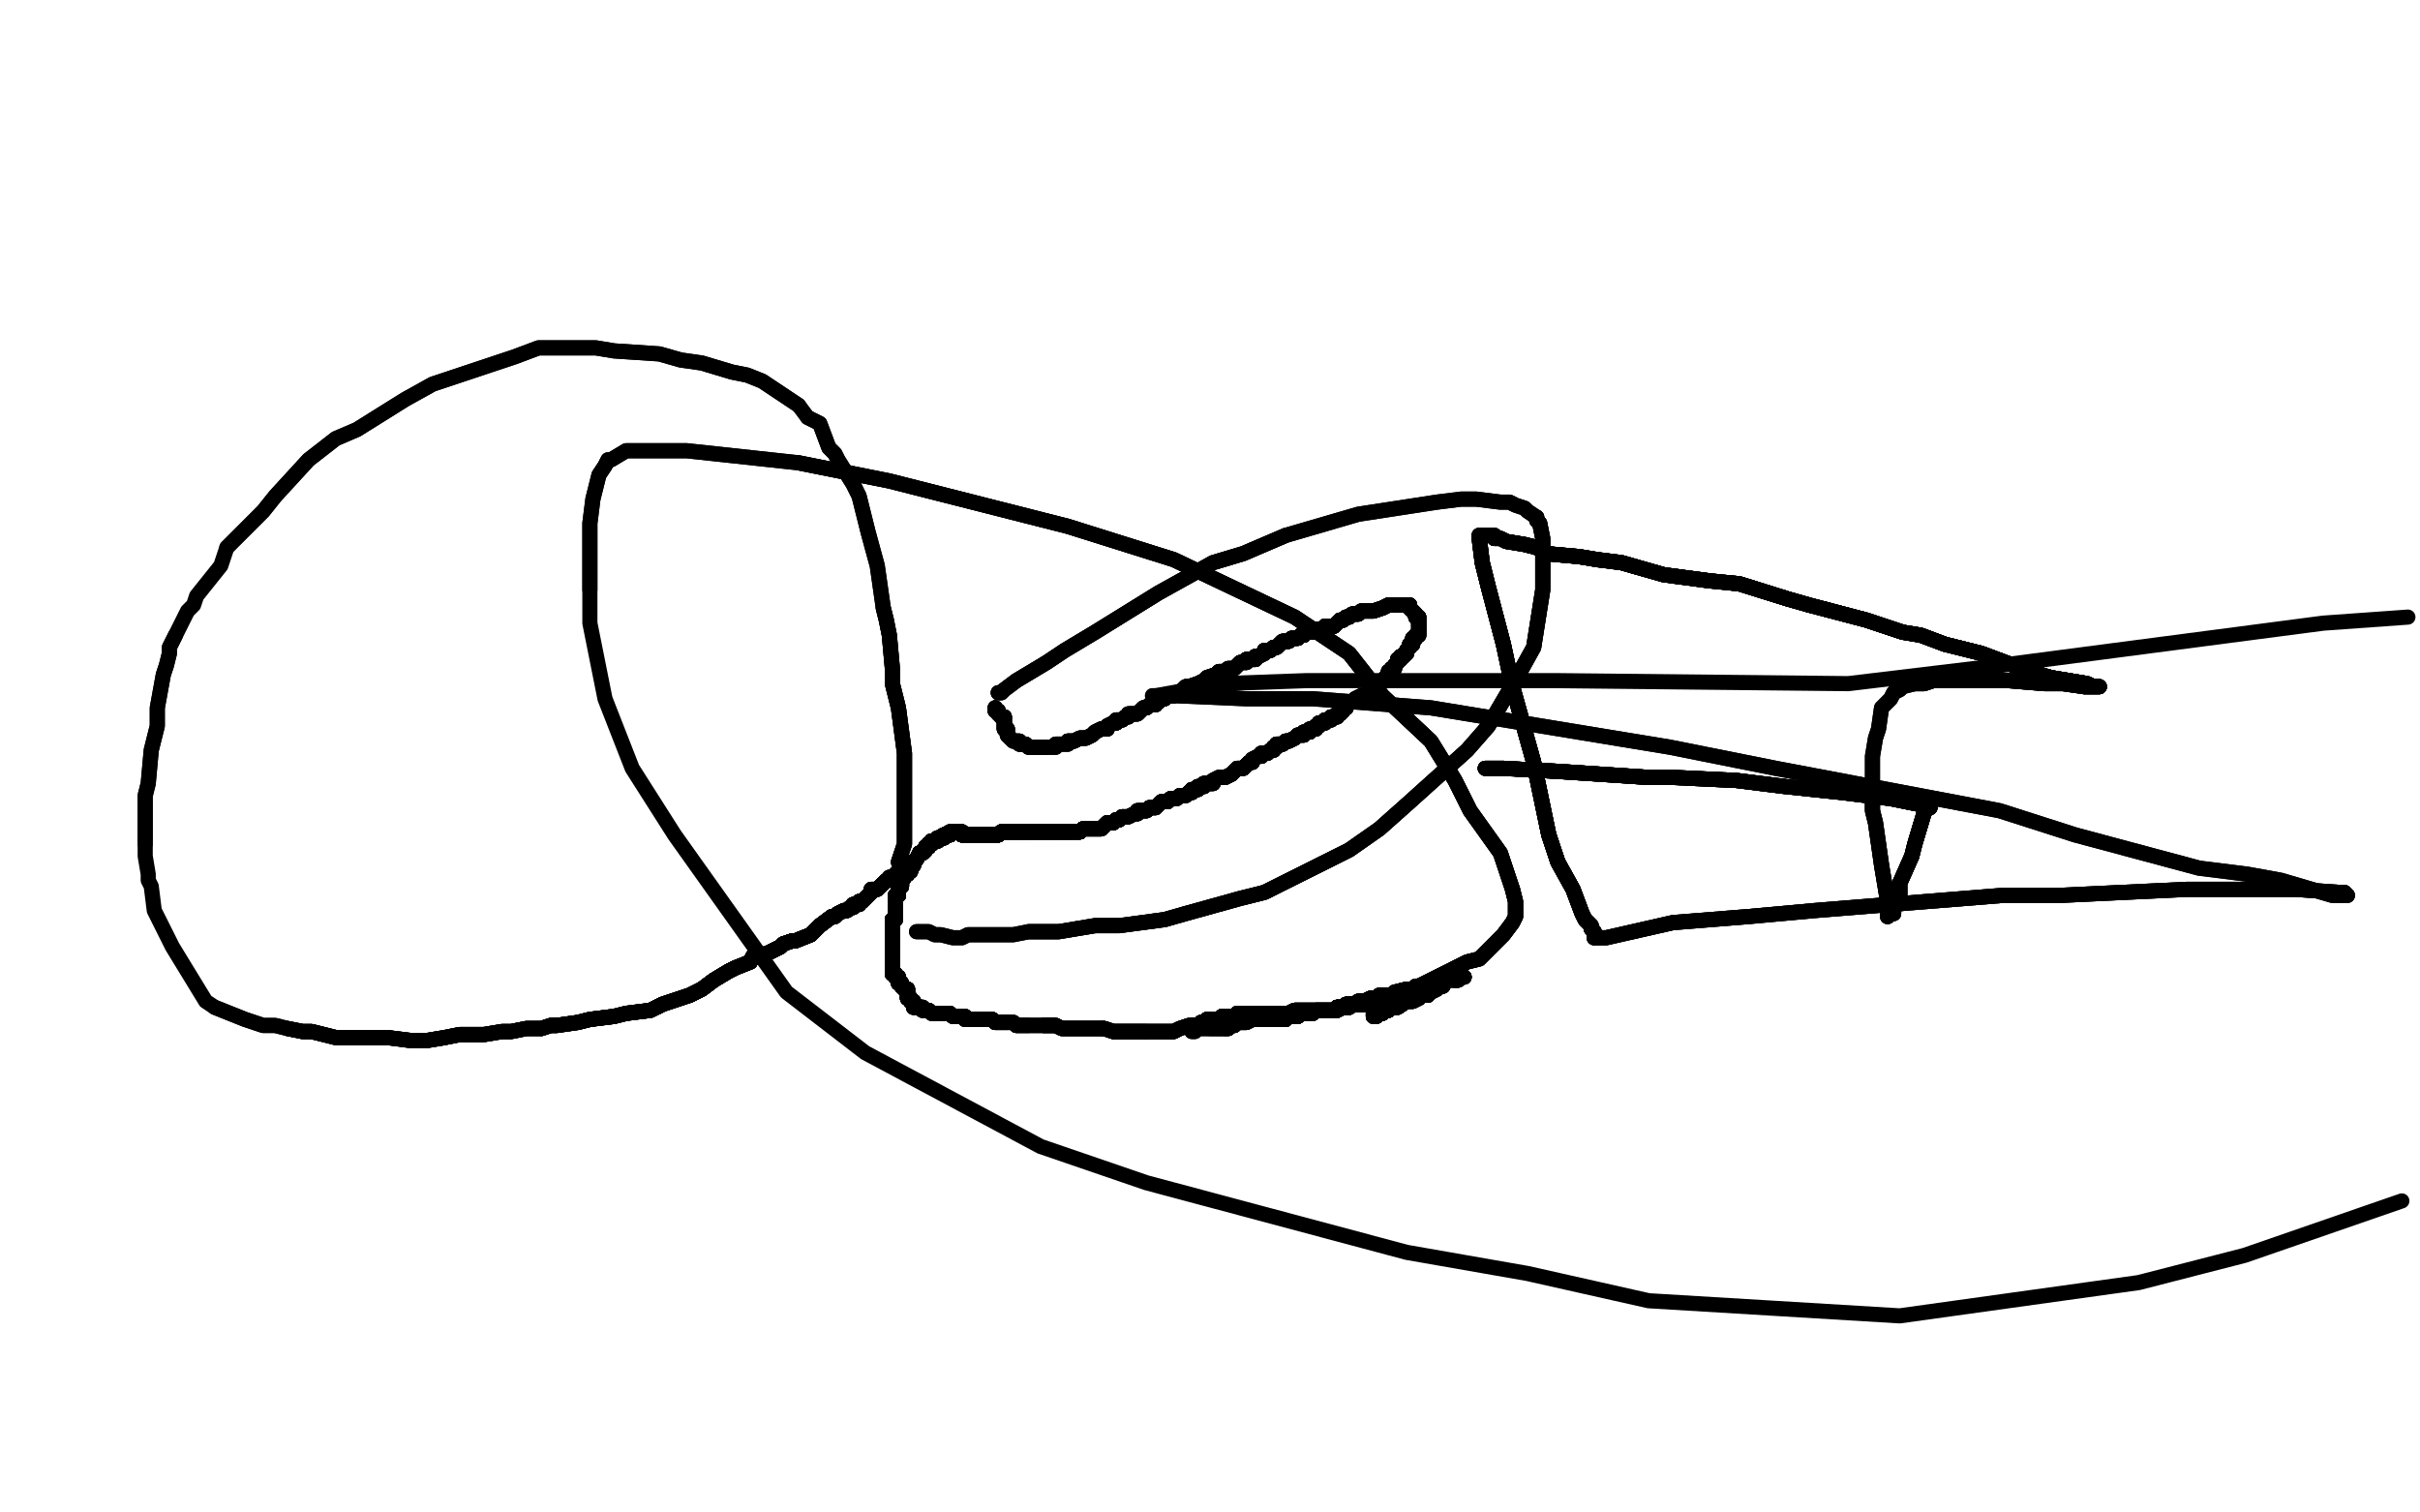 <?xml version="1.0" standalone="no"?>
<!DOCTYPE svg PUBLIC "-//W3C//DTD SVG 1.1//EN"
"http://www.w3.org/Graphics/SVG/1.1/DTD/svg11.dtd">

<svg width="800" height="500" version="1.1" xmlns="http://www.w3.org/2000/svg" xmlns:xlink="http://www.w3.org/1999/xlink" style="stroke-antialiasing: false"><desc>This SVG has been created on https://colorillo.com/</desc><rect x='0' y='0' width='800' height='500' style='fill: rgb(255,255,255); stroke-width:0' /><polyline points="468,326 469,326 471,325 473,324 481,320 485,318 489,317 492,314 497,309 500,305 501,303 501,300 501,299 501,298 500,294" style="fill: none; stroke: #000000; stroke-width: 5; stroke-linejoin: round; stroke-linecap: round; stroke-antialiasing: false; stroke-antialias: 0; opacity: 1.0"/>
<polyline points="468,326 469,326 471,325 473,324 481,320 485,318 489,317 492,314 497,309 500,305 501,303 501,300 501,299 501,298 500,294 496,282 486,268 481,258 473,245 457,230 446,216 428,204 388,185 353,174 294,159 264,153 227,149 213,149 207,149 202,152 201,152 200,154 198,157 196,165 195,173 195,184 195,195" style="fill: none; stroke: #000000; stroke-width: 5; stroke-linejoin: round; stroke-linecap: round; stroke-antialiasing: false; stroke-antialias: 0; opacity: 1.0"/>
<polyline points="468,326 469,326 471,325 473,324 481,320 485,318 489,317 492,314 497,309 500,305 501,303 501,300 501,299 501,298 500,294 496,282 486,268 481,258 473,245 457,230 446,216 428,204 388,185 353,174 294,159 264,153" style="fill: none; stroke: #000000; stroke-width: 5; stroke-linejoin: round; stroke-linecap: round; stroke-antialiasing: false; stroke-antialias: 0; opacity: 1.0"/>
<polyline points="481,320 485,318 489,317 492,314 497,309 500,305 501,303 501,300 501,299 501,298 500,294 496,282 486,268 481,258 473,245 457,230 446,216 428,204 388,185 353,174 294,159 264,153 227,149 213,149 207,149 202,152 201,152 200,154 198,157 196,165 195,173 195,184 195,195 195,206 200,231 209,254 223,276 260,328 286,348 344,379 379,391 465,414 505,421 545,430 628,435 707,424 742,415 794,397" style="fill: none; stroke: #000000; stroke-width: 5; stroke-linejoin: round; stroke-linecap: round; stroke-antialiasing: false; stroke-antialias: 0; opacity: 1.0"/>
<polyline points="330,229 331,229 332,228 336,225 346,219 352,215 362,209 383,196 401,186 411,183 425,177" style="fill: none; stroke: #000000; stroke-width: 5; stroke-linejoin: round; stroke-linecap: round; stroke-antialiasing: false; stroke-antialias: 0; opacity: 1.0"/>
<polyline points="330,229 331,229 332,228 336,225 346,219 352,215 362,209 383,196 401,186 411,183 425,177 449,170 475,166 483,165 488,165 496,166 499,166 501,167 504,168 505,169 508,171 508,172" style="fill: none; stroke: #000000; stroke-width: 5; stroke-linejoin: round; stroke-linecap: round; stroke-antialiasing: false; stroke-antialias: 0; opacity: 1.0"/>
<polyline points="330,229 331,229 332,228 336,225 346,219 352,215 362,209 383,196 401,186 411,183 425,177 449,170 475,166 483,165 488,165 496,166 499,166 501,167 504,168 505,169 508,171 508,172 509,173 510,178 510,183 510,188 510,195 507,214 502,223 492,240 485,248 465,266 456,274 446,281 426,291 418,295 410,297 392,302 385,304 370,306 362,306 350,308 345,308 340,308" style="fill: none; stroke: #000000; stroke-width: 5; stroke-linejoin: round; stroke-linecap: round; stroke-antialiasing: false; stroke-antialias: 0; opacity: 1.0"/>
<polyline points="508,171 508,172 509,173 510,178 510,183 510,188 510,195 507,214 502,223 492,240 485,248 465,266 456,274 446,281 426,291 418,295 410,297 392,302 385,304 370,306 362,306 350,308 345,308 340,308 335,309 332,309 329,309 327,309 325,309 324,309 323,309 320,309 318,310 315,310 311,309 309,309 307,308 306,308 304,308 303,308" style="fill: none; stroke: #000000; stroke-width: 5; stroke-linejoin: round; stroke-linecap: round; stroke-antialiasing: false; stroke-antialias: 0; opacity: 1.0"/>
<polyline points="508,171 508,172 509,173 510,178 510,183 510,188 510,195 507,214 502,223 492,240 485,248 465,266 456,274 446,281 426,291 418,295 410,297 392,302 385,304 370,306 362,306 350,308 345,308 340,308 335,309 332,309 329,309 327,309 325,309 324,309 323,309 320,309 318,310 315,310 311,309 309,309 307,308 306,308 304,308 303,308" style="fill: none; stroke: #000000; stroke-width: 5; stroke-linejoin: round; stroke-linecap: round; stroke-antialiasing: false; stroke-antialias: 0; opacity: 1.0"/>
<polyline points="297,285 298,282 299,279 299,275 299,268 299,263 299,249 297,234 295,226 295,221 294,210 293,205 292,201" style="fill: none; stroke: #000000; stroke-width: 5; stroke-linejoin: round; stroke-linecap: round; stroke-antialiasing: false; stroke-antialias: 0; opacity: 1.0"/>
<polyline points="297,285 298,282 299,279 299,275 299,268 299,263 299,249 297,234 295,226 295,221 294,210 293,205 292,201 290,187 287,176 284,164 282,160 277,152 276,150 274,148 271,140 267,138" style="fill: none; stroke: #000000; stroke-width: 5; stroke-linejoin: round; stroke-linecap: round; stroke-antialiasing: false; stroke-antialias: 0; opacity: 1.0"/>
<polyline points="297,285 298,282 299,279 299,275 299,268 299,263 299,249 297,234 295,226 295,221 294,210 293,205 292,201 290,187 287,176 284,164 282,160 277,152 276,150 274,148 271,140 267,138 264,134 261,132 252,126 247,124 242,123 232,120 225,119 218,117 203,116 197,115 190,115 178,115 170,118 152,124 143,127 134,132 118,142 111,145 102,152 91,164 87,169 75,181" style="fill: none; stroke: #000000; stroke-width: 5; stroke-linejoin: round; stroke-linecap: round; stroke-antialiasing: false; stroke-antialias: 0; opacity: 1.0"/>
<polyline points="264,134 261,132 252,126 247,124 242,123 232,120 225,119 218,117 203,116 197,115 190,115 178,115 170,118 152,124 143,127 134,132 118,142 111,145 102,152 91,164 87,169 75,181 73,187 65,197 64,200 62,202 58,210 56,214 56,216 55,220 54,223 52,234 52,240 50,248 49,259 48,263 48,266 48,273 48,279" style="fill: none; stroke: #000000; stroke-width: 5; stroke-linejoin: round; stroke-linecap: round; stroke-antialiasing: false; stroke-antialias: 0; opacity: 1.0"/>
<polyline points="58,210 56,214 56,216 55,220 54,223 52,234 52,240 50,248 49,259 48,263 48,266 48,273 48,279 48,282 48,283 49,289 49,291 50,293 51,301 53,305 57,313 68,331 71,333 81,337 87,339 91,339 95,340 100,341 103,341 111,343 121,343 128,343 136,344 141,344 147,343 152,342 156,342" style="fill: none; stroke: #000000; stroke-width: 5; stroke-linejoin: round; stroke-linecap: round; stroke-antialiasing: false; stroke-antialias: 0; opacity: 1.0"/>
<polyline points="71,333 81,337 87,339 91,339 95,340 100,341 103,341 111,343 121,343 128,343 136,344 141,344 147,343 152,342 156,342 160,342 166,341 169,341 174,340 176,340 179,340 182,339 184,339 191,338 195,337 203,336 207,335 215,334 217,333 219,332 225,330 228,329 232,327 236,324 241,321 243,320 248,318 249,316 251,316" style="fill: none; stroke: #000000; stroke-width: 5; stroke-linejoin: round; stroke-linecap: round; stroke-antialiasing: false; stroke-antialias: 0; opacity: 1.0"/>
<polyline points="95,340 100,341 103,341 111,343 121,343 128,343 136,344 141,344 147,343 152,342 156,342 160,342 166,341 169,341 174,340 176,340 179,340 182,339 184,339 191,338 195,337 203,336 207,335 215,334 217,333 219,332 225,330 228,329 232,327 236,324 241,321 243,320 248,318 249,316 251,316 254,315 258,313 259,312 262,311 263,311 268,309 269,308 271,306 275,303 276,303 277,302 279,301 280,301" style="fill: none; stroke: #000000; stroke-width: 5; stroke-linejoin: round; stroke-linecap: round; stroke-antialiasing: false; stroke-antialias: 0; opacity: 1.0"/>
<polyline points="95,340 100,341 103,341 111,343 121,343 128,343 136,344 141,344 147,343 152,342 156,342 160,342 166,341 169,341 174,340 176,340 179,340 182,339 184,339 191,338 195,337 203,336 207,335 215,334 217,333 219,332 225,330 228,329 232,327 236,324 241,321 243,320 248,318 249,316 251,316 254,315 258,313 259,312 262,311 263,311 268,309 269,308 271,306 275,303 276,303 277,302 279,301 280,301 281,300 282,300" style="fill: none; stroke: #000000; stroke-width: 5; stroke-linejoin: round; stroke-linecap: round; stroke-antialiasing: false; stroke-antialias: 0; opacity: 1.0"/>
<polyline points="156,342 160,342 166,341 169,341 174,340 176,340 179,340 182,339 184,339 191,338 195,337 203,336 207,335 215,334 217,333 219,332 225,330 228,329 232,327 236,324 241,321 243,320 248,318 249,316 251,316 254,315 258,313 259,312 262,311 263,311 268,309 269,308 271,306 275,303 276,303 277,302 279,301 280,301 281,300 282,300 282,299 283,299 284,299 284,298 285,298" style="fill: none; stroke: #000000; stroke-width: 5; stroke-linejoin: round; stroke-linecap: round; stroke-antialiasing: false; stroke-antialias: 0; opacity: 1.0"/>
<polyline points="179,340 182,339 184,339 191,338 195,337 203,336 207,335 215,334 217,333 219,332 225,330 228,329 232,327 236,324 241,321 243,320 248,318 249,316 251,316 254,315 258,313 259,312 262,311 263,311 268,309 269,308 271,306 275,303 276,303 277,302 279,301 280,301 281,300 282,300 282,299 283,299 284,299 284,298 285,298 286,297 287,296 288,295 288,294 289,294 290,294 291,293 292,292" style="fill: none; stroke: #000000; stroke-width: 5; stroke-linejoin: round; stroke-linecap: round; stroke-antialiasing: false; stroke-antialias: 0; opacity: 1.0"/>
<polyline points="217,333 219,332 225,330 228,329 232,327 236,324 241,321 243,320 248,318 249,316 251,316 254,315 258,313 259,312 262,311 263,311 268,309 269,308 271,306 275,303 276,303 277,302 279,301 280,301 281,300 282,300 282,299 283,299 284,299 284,298 285,298 286,297 287,296 288,295 288,294 289,294 290,294 291,293 292,292 293,291 294,291 294,290 295,290 296,290 296,289 297,288" style="fill: none; stroke: #000000; stroke-width: 5; stroke-linejoin: round; stroke-linecap: round; stroke-antialiasing: false; stroke-antialias: 0; opacity: 1.0"/>
<polyline points="217,333 219,332 225,330 228,329 232,327 236,324 241,321 243,320 248,318 249,316 251,316 254,315 258,313 259,312 262,311 263,311 268,309 269,308 271,306 275,303 276,303 277,302 279,301 280,301 281,300 282,300 282,299 283,299 284,299 284,298 285,298 286,297 287,296 288,295 288,294 289,294 290,294 291,293 292,292 293,291 294,291 294,290 295,290 296,290 296,289 297,288 298,287 299,287 299,286" style="fill: none; stroke: #000000; stroke-width: 5; stroke-linejoin: round; stroke-linecap: round; stroke-antialiasing: false; stroke-antialias: 0; opacity: 1.0"/>
<polyline points="217,333 219,332 225,330 228,329 232,327 236,324 241,321 243,320 248,318 249,316 251,316 254,315 258,313 259,312 262,311 263,311 268,309 269,308 271,306 275,303 276,303 277,302 279,301 280,301 281,300 282,300 282,299 283,299 284,299 284,298 285,298 286,297 287,296 288,295 288,294 289,294 290,294 291,293 292,292 293,291 294,291 294,290 295,290 296,290 296,289 297,288 298,287 299,287 299,286" style="fill: none; stroke: #000000; stroke-width: 5; stroke-linejoin: round; stroke-linecap: round; stroke-antialiasing: false; stroke-antialias: 0; opacity: 1.0"/>
<polyline points="329,234 329,235 330,235 330,236 331,237 332,237" style="fill: none; stroke: #000000; stroke-width: 5; stroke-linejoin: round; stroke-linecap: round; stroke-antialiasing: false; stroke-antialias: 0; opacity: 1.0"/>
<polyline points="329,234 329,235 330,235 330,236 331,237 332,237 332,239 332,240 332,241 333,241 333,242 333,243" style="fill: none; stroke: #000000; stroke-width: 5; stroke-linejoin: round; stroke-linecap: round; stroke-antialiasing: false; stroke-antialias: 0; opacity: 1.0"/>
<polyline points="329,234 329,235 330,235 330,236 331,237 332,237 332,239 332,240 332,241 333,241 333,242 333,243 334,244 335,245 336,245 337,245 337,246 338,246 339,246" style="fill: none; stroke: #000000; stroke-width: 5; stroke-linejoin: round; stroke-linecap: round; stroke-antialiasing: false; stroke-antialias: 0; opacity: 1.0"/>
<polyline points="329,234 329,235 330,235 330,236 331,237 332,237 332,239 332,240 332,241 333,241 333,242 333,243 334,244 335,245 336,245 337,245 337,246 338,246 339,246 340,247 341,247 342,247 344,247 345,247 346,247" style="fill: none; stroke: #000000; stroke-width: 5; stroke-linejoin: round; stroke-linecap: round; stroke-antialiasing: false; stroke-antialias: 0; opacity: 1.0"/>
<polyline points="329,234 329,235 330,235 330,236 331,237 332,237 332,239 332,240 332,241 333,241 333,242 333,243 334,244 335,245 336,245 337,245 337,246 338,246 339,246 340,247 341,247 342,247 344,247 345,247 346,247 347,247 348,247 349,247 349,246 350,246 352,246 353,246 353,245 355,245 357,244 359,244 361,243 362,242 364,241 366,241 366,240 368,239 369,239" style="fill: none; stroke: #000000; stroke-width: 5; stroke-linejoin: round; stroke-linecap: round; stroke-antialiasing: false; stroke-antialias: 0; opacity: 1.0"/>
<polyline points="331,237 332,237 332,239 332,240 332,241 333,241 333,242 333,243 334,244 335,245 336,245 337,245 337,246 338,246 339,246 340,247 341,247 342,247 344,247 345,247 346,247 347,247 348,247 349,247 349,246 350,246 352,246 353,246 353,245 355,245 357,244 359,244 361,243 362,242 364,241 366,241 366,240 368,239 369,239 369,238 371,238 372,237 373,237 373,236 374,236 375,236 376,236 378,234" style="fill: none; stroke: #000000; stroke-width: 5; stroke-linejoin: round; stroke-linecap: round; stroke-antialiasing: false; stroke-antialias: 0; opacity: 1.0"/>
<polyline points="339,246 340,247 341,247 342,247 344,247 345,247 346,247 347,247 348,247 349,247 349,246 350,246 352,246 353,246 353,245 355,245 357,244 359,244 361,243 362,242 364,241 366,241 366,240 368,239 369,239 369,238 371,238 372,237 373,237 373,236 374,236 375,236 376,236 378,234 379,234 380,233 381,233 382,233 382,232 383,232 383,231 384,231 385,231" style="fill: none; stroke: #000000; stroke-width: 5; stroke-linejoin: round; stroke-linecap: round; stroke-antialiasing: false; stroke-antialias: 0; opacity: 1.0"/>
<polyline points="353,245 355,245 357,244 359,244 361,243 362,242 364,241 366,241 366,240 368,239 369,239 369,238 371,238 372,237 373,237 373,236 374,236 375,236 376,236 378,234 379,234 380,233 381,233 382,233 382,232 383,232 383,231 384,231 385,231 386,230 387,230 388,230 389,229 390,229 391,228 392,227 393,227 396,226 398,225 399,224 402,223 403,222 404,222" style="fill: none; stroke: #000000; stroke-width: 5; stroke-linejoin: round; stroke-linecap: round; stroke-antialiasing: false; stroke-antialias: 0; opacity: 1.0"/>
<polyline points="353,245 355,245 357,244 359,244 361,243 362,242 364,241 366,241 366,240 368,239 369,239 369,238 371,238 372,237 373,237 373,236 374,236 375,236 376,236 378,234 379,234 380,233 381,233 382,233 382,232 383,232 383,231 384,231 385,231 386,230 387,230 388,230 389,229 390,229 391,228 392,227 393,227 396,226 398,225 399,224 402,223 403,222 404,222 405,222 406,221 407,221 408,221 409,220 410,219" style="fill: none; stroke: #000000; stroke-width: 5; stroke-linejoin: round; stroke-linecap: round; stroke-antialiasing: false; stroke-antialias: 0; opacity: 1.0"/>
<polyline points="374,236 375,236 376,236 378,234 379,234 380,233 381,233 382,233 382,232 383,232 383,231 384,231 385,231 386,230 387,230 388,230 389,229 390,229 391,228 392,227 393,227 396,226 398,225 399,224 402,223 403,222 404,222 405,222 406,221 407,221 408,221 409,220 410,219 411,219 412,219 412,218 413,218 414,218 415,218 415,217 416,217 418,216" style="fill: none; stroke: #000000; stroke-width: 5; stroke-linejoin: round; stroke-linecap: round; stroke-antialiasing: false; stroke-antialias: 0; opacity: 1.0"/>
<polyline points="382,232 383,232 383,231 384,231 385,231 386,230 387,230 388,230 389,229 390,229 391,228 392,227 393,227 396,226 398,225 399,224 402,223 403,222 404,222 405,222 406,221 407,221 408,221 409,220 410,219 411,219 412,219 412,218 413,218 414,218 415,218 415,217 416,217 418,216 418,215 419,215 420,215 421,214 422,214 424,212 425,212 426,212 427,211 428,211 429,211 430,210" style="fill: none; stroke: #000000; stroke-width: 5; stroke-linejoin: round; stroke-linecap: round; stroke-antialiasing: false; stroke-antialias: 0; opacity: 1.0"/>
<polyline points="387,230 388,230 389,229 390,229 391,228 392,227 393,227 396,226 398,225 399,224 402,223 403,222 404,222 405,222 406,221 407,221 408,221 409,220 410,219 411,219 412,219 412,218 413,218 414,218 415,218 415,217 416,217 418,216 418,215 419,215 420,215 421,214 422,214 424,212 425,212 426,212 427,211 428,211 429,211 430,210 431,210 431,209 432,209 433,209 434,209 435,209 435,208" style="fill: none; stroke: #000000; stroke-width: 5; stroke-linejoin: round; stroke-linecap: round; stroke-antialiasing: false; stroke-antialias: 0; opacity: 1.0"/>
<polyline points="406,221 407,221 408,221 409,220 410,219 411,219 412,219 412,218 413,218 414,218 415,218 415,217 416,217 418,216 418,215 419,215 420,215 421,214 422,214 424,212 425,212 426,212 427,211 428,211 429,211 430,210 431,210 431,209 432,209 433,209 434,209 435,209 435,208 436,208 437,208 438,208 438,207 439,207 441,207 442,206 443,205 444,205 445,204" style="fill: none; stroke: #000000; stroke-width: 5; stroke-linejoin: round; stroke-linecap: round; stroke-antialiasing: false; stroke-antialias: 0; opacity: 1.0"/>
<polyline points="412,219 412,218 413,218 414,218 415,218 415,217 416,217 418,216 418,215 419,215 420,215 421,214 422,214 424,212 425,212 426,212 427,211 428,211 429,211 430,210 431,210 431,209 432,209 433,209 434,209 435,209 435,208 436,208 437,208 438,208 438,207 439,207 441,207 442,206 443,205 444,205 445,204 446,204 447,203 448,203 449,203 450,202 451,202 453,202 454,202 457,201 459,200" style="fill: none; stroke: #000000; stroke-width: 5; stroke-linejoin: round; stroke-linecap: round; stroke-antialiasing: false; stroke-antialias: 0; opacity: 1.0"/>
<polyline points="413,218 414,218 415,218 415,217 416,217 418,216 418,215 419,215 420,215 421,214 422,214 424,212 425,212 426,212 427,211 428,211 429,211 430,210 431,210 431,209 432,209 433,209 434,209 435,209 435,208 436,208 437,208 438,208 438,207 439,207 441,207 442,206 443,205 444,205 445,204 446,204 447,203 448,203 449,203 450,202 451,202 453,202 454,202 457,201 459,200 460,200 461,200 462,200 463,200" style="fill: none; stroke: #000000; stroke-width: 5; stroke-linejoin: round; stroke-linecap: round; stroke-antialiasing: false; stroke-antialias: 0; opacity: 1.0"/>
<polyline points="422,214 424,212 425,212 426,212 427,211 428,211 429,211 430,210 431,210 431,209 432,209 433,209 434,209 435,209 435,208 436,208 437,208 438,208 438,207 439,207 441,207 442,206 443,205 444,205 445,204 446,204 447,203 448,203 449,203 450,202 451,202 453,202 454,202 457,201 459,200 460,200 461,200 462,200 463,200 464,200 465,200 466,200 466,201 467,202 468,203" style="fill: none; stroke: #000000; stroke-width: 5; stroke-linejoin: round; stroke-linecap: round; stroke-antialiasing: false; stroke-antialias: 0; opacity: 1.0"/>
<polyline points="422,214 424,212 425,212 426,212 427,211 428,211 429,211 430,210 431,210 431,209 432,209 433,209 434,209 435,209 435,208 436,208 437,208 438,208 438,207 439,207 441,207 442,206 443,205 444,205 445,204 446,204 447,203 448,203 449,203 450,202 451,202 453,202 454,202 457,201 459,200 460,200 461,200 462,200 463,200 464,200 465,200 466,200 466,201 467,202 468,203 468,204 469,204 469,205 469,206 469,207" style="fill: none; stroke: #000000; stroke-width: 5; stroke-linejoin: round; stroke-linecap: round; stroke-antialiasing: false; stroke-antialias: 0; opacity: 1.0"/>
<polyline points="441,207 442,206 443,205 444,205 445,204 446,204 447,203 448,203 449,203 450,202 451,202 453,202 454,202 457,201 459,200 460,200 461,200 462,200 463,200 464,200 465,200 466,200 466,201 467,202 468,203 468,204 469,204 469,205 469,206 469,207 469,208 469,209 469,210 468,210 468,211 467,211 467,212 467,213 466,213 466,214" style="fill: none; stroke: #000000; stroke-width: 5; stroke-linejoin: round; stroke-linecap: round; stroke-antialiasing: false; stroke-antialias: 0; opacity: 1.0"/>
<polyline points="441,207 442,206 443,205 444,205 445,204 446,204 447,203 448,203 449,203 450,202 451,202 453,202 454,202 457,201 459,200 460,200 461,200 462,200 463,200 464,200 465,200 466,200 466,201 467,202 468,203 468,204 469,204 469,205 469,206 469,207 469,208 469,209 469,210 468,210 468,211 467,211 467,212 467,213 466,213 466,214 465,215 465,216 464,217 463,217 463,218 462,218 462,219 461,220 461,221 460,221" style="fill: none; stroke: #000000; stroke-width: 5; stroke-linejoin: round; stroke-linecap: round; stroke-antialiasing: false; stroke-antialias: 0; opacity: 1.0"/>
<polyline points="463,200 464,200 465,200 466,200 466,201 467,202 468,203 468,204 469,204 469,205 469,206 469,207 469,208 469,209 469,210 468,210 468,211 467,211 467,212 467,213 466,213 466,214 465,215 465,216 464,217 463,217 463,218 462,218 462,219 461,220 461,221 460,221 460,222 459,222 459,223 458,224 458,225 457,225 456,226 455,226 453,228" style="fill: none; stroke: #000000; stroke-width: 5; stroke-linejoin: round; stroke-linecap: round; stroke-antialiasing: false; stroke-antialias: 0; opacity: 1.0"/>
<polyline points="463,200 464,200 465,200 466,200 466,201 467,202 468,203 468,204 469,204 469,205 469,206 469,207 469,208 469,209 469,210 468,210 468,211 467,211 467,212 467,213 466,213 466,214 465,215 465,216 464,217 463,217 463,218 462,218 462,219 461,220 461,221 460,221 460,222 459,222 459,223 458,224 458,225 457,225 456,226 455,226 453,228 452,229 451,230 450,230 448,231 447,232 445,233 445,234 444,234" style="fill: none; stroke: #000000; stroke-width: 5; stroke-linejoin: round; stroke-linecap: round; stroke-antialiasing: false; stroke-antialias: 0; opacity: 1.0"/>
<polyline points="469,208 469,209 469,210 468,210 468,211 467,211 467,212 467,213 466,213 466,214 465,215 465,216 464,217 463,217 463,218 462,218 462,219 461,220 461,221 460,221 460,222 459,222 459,223 458,224 458,225 457,225 456,226 455,226 453,228 452,229 451,230 450,230 448,231 447,232 445,233 445,234 444,234 444,235 443,236 442,236 442,237 441,237 440,237 440,238" style="fill: none; stroke: #000000; stroke-width: 5; stroke-linejoin: round; stroke-linecap: round; stroke-antialiasing: false; stroke-antialias: 0; opacity: 1.0"/>
<polyline points="466,213 466,214 465,215 465,216 464,217 463,217 463,218 462,218 462,219 461,220 461,221 460,221 460,222 459,222 459,223 458,224 458,225 457,225 456,226 455,226 453,228 452,229 451,230 450,230 448,231 447,232 445,233 445,234 444,234 444,235 443,236 442,236 442,237 441,237 440,237 440,238 439,238 438,238 438,239 437,239 436,239 436,240 435,240 435,241 434,241 433,241" style="fill: none; stroke: #000000; stroke-width: 5; stroke-linejoin: round; stroke-linecap: round; stroke-antialiasing: false; stroke-antialias: 0; opacity: 1.0"/>
<polyline points="460,222 459,222 459,223 458,224 458,225 457,225 456,226 455,226 453,228 452,229 451,230 450,230 448,231 447,232 445,233 445,234 444,234 444,235 443,236 442,236 442,237 441,237 440,237 440,238 439,238 438,238 438,239 437,239 436,239 436,240 435,240 435,241 434,241 433,241 433,242 432,242 431,242 431,243 430,243 429,243 428,244 426,245 425,245 424,246" style="fill: none; stroke: #000000; stroke-width: 5; stroke-linejoin: round; stroke-linecap: round; stroke-antialiasing: false; stroke-antialias: 0; opacity: 1.0"/>
<polyline points="460,222 459,222 459,223 458,224 458,225 457,225 456,226 455,226 453,228 452,229 451,230 450,230 448,231 447,232 445,233 445,234 444,234 444,235 443,236 442,236 442,237 441,237 440,237 440,238 439,238 438,238 438,239 437,239 436,239 436,240 435,240 435,241 434,241 433,241 433,242 432,242 431,242 431,243 430,243 429,243 428,244 426,245 425,245 424,246 423,246 422,246 422,247 421,247 421,248 420,248" style="fill: none; stroke: #000000; stroke-width: 5; stroke-linejoin: round; stroke-linecap: round; stroke-antialiasing: false; stroke-antialias: 0; opacity: 1.0"/>
<polyline points="443,236 442,236 442,237 441,237 440,237 440,238 439,238 438,238 438,239 437,239 436,239 436,240 435,240 435,241 434,241 433,241 433,242 432,242 431,242 431,243 430,243 429,243 428,244 426,245 425,245 424,246 423,246 422,246 422,247 421,247 421,248 420,248 419,249 418,249 417,249 417,250 416,250 414,251 414,252 413,252 412,253" style="fill: none; stroke: #000000; stroke-width: 5; stroke-linejoin: round; stroke-linecap: round; stroke-antialiasing: false; stroke-antialias: 0; opacity: 1.0"/>
<polyline points="439,238 438,238 438,239 437,239 436,239 436,240 435,240 435,241 434,241 433,241 433,242 432,242 431,242 431,243 430,243 429,243 428,244 426,245 425,245 424,246 423,246 422,246 422,247 421,247 421,248 420,248 419,249 418,249 417,249 417,250 416,250 414,251 414,252 413,252 412,253 411,254 410,254 409,254 408,255 407,256 405,257 404,257 403,257 401,258 401,259 400,259 398,259" style="fill: none; stroke: #000000; stroke-width: 5; stroke-linejoin: round; stroke-linecap: round; stroke-antialiasing: false; stroke-antialias: 0; opacity: 1.0"/>
<polyline points="434,241 433,241 433,242 432,242 431,242 431,243 430,243 429,243 428,244 426,245 425,245 424,246 423,246 422,246 422,247 421,247 421,248 420,248 419,249 418,249 417,249 417,250 416,250 414,251 414,252 413,252 412,253 411,254 410,254 409,254 408,255 407,256 405,257 404,257 403,257 401,258 401,259 400,259 398,259 398,260 397,260 396,260 396,261 394,261 394,262 393,262" style="fill: none; stroke: #000000; stroke-width: 5; stroke-linejoin: round; stroke-linecap: round; stroke-antialiasing: false; stroke-antialias: 0; opacity: 1.0"/>
<polyline points="428,244 426,245 425,245 424,246 423,246 422,246 422,247 421,247 421,248 420,248 419,249 418,249 417,249 417,250 416,250 414,251 414,252 413,252 412,253 411,254 410,254 409,254 408,255 407,256 405,257 404,257 403,257 401,258 401,259 400,259 398,259 398,260 397,260 396,260 396,261 394,261 394,262 393,262 392,263 391,263 390,263 389,264 388,264 387,264 386,265 385,265" style="fill: none; stroke: #000000; stroke-width: 5; stroke-linejoin: round; stroke-linecap: round; stroke-antialiasing: false; stroke-antialias: 0; opacity: 1.0"/>
<polyline points="421,248 420,248 419,249 418,249 417,249 417,250 416,250 414,251 414,252 413,252 412,253 411,254 410,254 409,254 408,255 407,256 405,257 404,257 403,257 401,258 401,259 400,259 398,259 398,260 397,260 396,260 396,261 394,261 394,262 393,262 392,263 391,263 390,263 389,264 388,264 387,264 386,265 385,265 384,265 383,266 382,267 381,267 380,267 379,268 378,268 377,268" style="fill: none; stroke: #000000; stroke-width: 5; stroke-linejoin: round; stroke-linecap: round; stroke-antialiasing: false; stroke-antialias: 0; opacity: 1.0"/>
<polyline points="412,253 411,254 410,254 409,254 408,255 407,256 405,257 404,257 403,257 401,258 401,259 400,259 398,259 398,260 397,260 396,260 396,261 394,261 394,262 393,262 392,263 391,263 390,263 389,264 388,264 387,264 386,265 385,265 384,265 383,266 382,267 381,267 380,267 379,268 378,268 377,268 376,268 376,269 375,269 373,270 371,270 370,271 369,271 368,272 367,272" style="fill: none; stroke: #000000; stroke-width: 5; stroke-linejoin: round; stroke-linecap: round; stroke-antialiasing: false; stroke-antialias: 0; opacity: 1.0"/>
<polyline points="405,257 404,257 403,257 401,258 401,259 400,259 398,259 398,260 397,260 396,260 396,261 394,261 394,262 393,262 392,263 391,263 390,263 389,264 388,264 387,264 386,265 385,265 384,265 383,266 382,267 381,267 380,267 379,268 378,268 377,268 376,268 376,269 375,269 373,270 371,270 370,271 369,271 368,272 367,272 366,272 365,273 364,274 363,274 362,274 361,274 360,274 359,274" style="fill: none; stroke: #000000; stroke-width: 5; stroke-linejoin: round; stroke-linecap: round; stroke-antialiasing: false; stroke-antialias: 0; opacity: 1.0"/>
<polyline points="388,264 387,264 386,265 385,265 384,265 383,266 382,267 381,267 380,267 379,268 378,268 377,268 376,268 376,269 375,269 373,270 371,270 370,271 369,271 368,272 367,272 366,272 365,273 364,274 363,274 362,274 361,274 360,274 359,274 358,274 357,275 356,275 355,275 354,275 353,275 352,275 350,275 349,275 348,275 346,275 345,275" style="fill: none; stroke: #000000; stroke-width: 5; stroke-linejoin: round; stroke-linecap: round; stroke-antialiasing: false; stroke-antialias: 0; opacity: 1.0"/>
<polyline points="388,264 387,264 386,265 385,265 384,265 383,266 382,267 381,267 380,267 379,268 378,268 377,268 376,268 376,269 375,269 373,270 371,270 370,271 369,271 368,272 367,272 366,272 365,273 364,274 363,274 362,274 361,274 360,274 359,274 358,274 357,275 356,275 355,275 354,275 353,275 352,275 350,275 349,275 348,275 346,275 345,275 344,275 342,275 341,275 340,275 339,275 338,275" style="fill: none; stroke: #000000; stroke-width: 5; stroke-linejoin: round; stroke-linecap: round; stroke-antialiasing: false; stroke-antialias: 0; opacity: 1.0"/>
<polyline points="380,267 379,268 378,268 377,268 376,268 376,269 375,269 373,270 371,270 370,271 369,271 368,272 367,272 366,272 365,273 364,274 363,274 362,274 361,274 360,274 359,274 358,274 357,275 356,275 355,275 354,275 353,275 352,275 350,275 349,275 348,275 346,275 345,275 344,275 342,275 341,275 340,275 339,275 338,275 337,275 336,275 335,275 334,275 333,275 332,275 331,275" style="fill: none; stroke: #000000; stroke-width: 5; stroke-linejoin: round; stroke-linecap: round; stroke-antialiasing: false; stroke-antialias: 0; opacity: 1.0"/>
<polyline points="371,270 370,271 369,271 368,272 367,272 366,272 365,273 364,274 363,274 362,274 361,274 360,274 359,274 358,274 357,275 356,275 355,275 354,275 353,275 352,275 350,275 349,275 348,275 346,275 345,275 344,275 342,275 341,275 340,275 339,275 338,275 337,275 336,275 335,275 334,275 333,275 332,275 331,275 330,276 329,276 328,276 327,276 326,276 325,276 324,276 323,276" style="fill: none; stroke: #000000; stroke-width: 5; stroke-linejoin: round; stroke-linecap: round; stroke-antialiasing: false; stroke-antialias: 0; opacity: 1.0"/>
<polyline points="371,270 370,271 369,271 368,272 367,272 366,272 365,273 364,274 363,274 362,274 361,274 360,274 359,274 358,274 357,275 356,275 355,275 354,275 353,275 352,275 350,275 349,275 348,275 346,275 345,275 344,275 342,275 341,275 340,275 339,275 338,275 337,275 336,275 335,275 334,275 333,275 332,275 331,275 330,276 329,276 328,276 327,276 326,276 325,276 324,276 323,276 321,276 320,276" style="fill: none; stroke: #000000; stroke-width: 5; stroke-linejoin: round; stroke-linecap: round; stroke-antialiasing: false; stroke-antialias: 0; opacity: 1.0"/>
<polyline points="371,270 370,271 369,271 368,272 367,272 366,272 365,273 364,274 363,274 362,274 361,274 360,274 359,274 358,274 357,275 356,275 355,275 354,275 353,275 352,275 350,275 349,275 348,275 346,275 345,275 344,275 342,275 341,275 340,275 339,275 338,275 337,275 336,275 335,275 334,275 333,275 332,275 331,275 330,276 329,276 328,276 327,276 326,276 325,276 324,276 323,276 321,276 320,276 319,276 318,276" style="fill: none; stroke: #000000; stroke-width: 5; stroke-linejoin: round; stroke-linecap: round; stroke-antialiasing: false; stroke-antialias: 0; opacity: 1.0"/>
<polyline points="367,272 366,272 365,273 364,274 363,274 362,274 361,274 360,274 359,274 358,274 357,275 356,275 355,275 354,275 353,275 352,275 350,275 349,275 348,275 346,275 345,275 344,275 342,275 341,275 340,275 339,275 338,275 337,275 336,275 335,275 334,275 333,275 332,275 331,275 330,276 329,276 328,276 327,276 326,276 325,276 324,276 323,276 321,276 320,276 319,276 318,276 318,275 317,275" style="fill: none; stroke: #000000; stroke-width: 5; stroke-linejoin: round; stroke-linecap: round; stroke-antialiasing: false; stroke-antialias: 0; opacity: 1.0"/>
<polyline points="365,273 364,274 363,274 362,274 361,274 360,274 359,274 358,274 357,275 356,275 355,275 354,275 353,275 352,275 350,275 349,275 348,275 346,275 345,275 344,275 342,275 341,275 340,275 339,275 338,275 337,275 336,275 335,275 334,275 333,275 332,275 331,275 330,276 329,276 328,276 327,276 326,276 325,276 324,276 323,276 321,276 320,276 319,276 318,276 318,275 317,275 316,275 315,275 314,275" style="fill: none; stroke: #000000; stroke-width: 5; stroke-linejoin: round; stroke-linecap: round; stroke-antialiasing: false; stroke-antialias: 0; opacity: 1.0"/>
<polyline points="357,275 356,275 355,275 354,275 353,275 352,275 350,275 349,275 348,275 346,275 345,275 344,275 342,275 341,275 340,275 339,275 338,275 337,275 336,275 335,275 334,275 333,275 332,275 331,275 330,276 329,276 328,276 327,276 326,276 325,276 324,276 323,276 321,276 320,276 319,276 318,276 318,275 317,275 316,275 315,275 314,275 314,276 313,276 312,276 312,277 311,277" style="fill: none; stroke: #000000; stroke-width: 5; stroke-linejoin: round; stroke-linecap: round; stroke-antialiasing: false; stroke-antialias: 0; opacity: 1.0"/>
<polyline points="357,275 356,275 355,275 354,275 353,275 352,275 350,275 349,275 348,275 346,275 345,275 344,275 342,275 341,275 340,275 339,275 338,275 337,275 336,275 335,275 334,275 333,275 332,275 331,275 330,276 329,276 328,276 327,276 326,276 325,276 324,276 323,276 321,276 320,276 319,276 318,276 318,275 317,275 316,275 315,275 314,275 314,276 313,276 312,276 312,277 311,277 310,277 310,278 309,278" style="fill: none; stroke: #000000; stroke-width: 5; stroke-linejoin: round; stroke-linecap: round; stroke-antialiasing: false; stroke-antialias: 0; opacity: 1.0"/>
<polyline points="357,275 356,275 355,275 354,275 353,275 352,275 350,275 349,275 348,275 346,275 345,275 344,275 342,275 341,275 340,275 339,275 338,275 337,275 336,275 335,275 334,275 333,275 332,275 331,275 330,276 329,276 328,276 327,276 326,276 325,276 324,276 323,276 321,276 320,276 319,276 318,276 318,275 317,275 316,275 315,275 314,275 314,276 313,276 312,276 312,277 311,277 310,277 310,278 309,278 308,278" style="fill: none; stroke: #000000; stroke-width: 5; stroke-linejoin: round; stroke-linecap: round; stroke-antialiasing: false; stroke-antialias: 0; opacity: 1.0"/>
<polyline points="355,275 354,275 353,275 352,275 350,275 349,275 348,275 346,275 345,275 344,275 342,275 341,275 340,275 339,275 338,275 337,275 336,275 335,275 334,275 333,275 332,275 331,275 330,276 329,276 328,276 327,276 326,276 325,276 324,276 323,276 321,276 320,276 319,276 318,276 318,275 317,275 316,275 315,275 314,275 314,276 313,276 312,276 312,277 311,277 310,277 310,278 309,278 308,278 308,279" style="fill: none; stroke: #000000; stroke-width: 5; stroke-linejoin: round; stroke-linecap: round; stroke-antialiasing: false; stroke-antialias: 0; opacity: 1.0"/>
<polyline points="348,275 346,275 345,275 344,275 342,275 341,275 340,275 339,275 338,275 337,275 336,275 335,275 334,275 333,275 332,275 331,275 330,276 329,276 328,276 327,276 326,276 325,276 324,276 323,276 321,276 320,276 319,276 318,276 318,275 317,275 316,275 315,275 314,275 314,276 313,276 312,276 312,277 311,277 310,277 310,278 309,278 308,278 308,279 307,279 307,280 306,280 306,281" style="fill: none; stroke: #000000; stroke-width: 5; stroke-linejoin: round; stroke-linecap: round; stroke-antialiasing: false; stroke-antialias: 0; opacity: 1.0"/>
<polyline points="345,275 344,275 342,275 341,275 340,275 339,275 338,275 337,275 336,275 335,275 334,275 333,275 332,275 331,275 330,276 329,276 328,276 327,276 326,276 325,276 324,276 323,276 321,276 320,276 319,276 318,276 318,275 317,275 316,275 315,275 314,275 314,276 313,276 312,276 312,277 311,277 310,277 310,278 309,278 308,278 308,279 307,279 307,280 306,280 306,281 305,282 304,282 303,284 302,285" style="fill: none; stroke: #000000; stroke-width: 5; stroke-linejoin: round; stroke-linecap: round; stroke-antialiasing: false; stroke-antialias: 0; opacity: 1.0"/>
<polyline points="340,275 339,275 338,275 337,275 336,275 335,275 334,275 333,275 332,275 331,275 330,276 329,276 328,276 327,276 326,276 325,276 324,276 323,276 321,276 320,276 319,276 318,276 318,275 317,275 316,275 315,275 314,275 314,276 313,276 312,276 312,277 311,277 310,277 310,278 309,278 308,278 308,279 307,279 307,280 306,280 306,281 305,282 304,282 303,284 302,285 302,286 301,286 301,287" style="fill: none; stroke: #000000; stroke-width: 5; stroke-linejoin: round; stroke-linecap: round; stroke-antialiasing: false; stroke-antialias: 0; opacity: 1.0"/>
<polyline points="338,275 337,275 336,275 335,275 334,275 333,275 332,275 331,275 330,276 329,276 328,276 327,276 326,276 325,276 324,276 323,276 321,276 320,276 319,276 318,276 318,275 317,275 316,275 315,275 314,275 314,276 313,276 312,276 312,277 311,277 310,277 310,278 309,278 308,278 308,279 307,279 307,280 306,280 306,281 305,282 304,282 303,284 302,285 302,286 301,286 301,287 301,288 300,288 300,289" style="fill: none; stroke: #000000; stroke-width: 5; stroke-linejoin: round; stroke-linecap: round; stroke-antialiasing: false; stroke-antialias: 0; opacity: 1.0"/>
<polyline points="332,275 331,275 330,276 329,276 328,276 327,276 326,276 325,276 324,276 323,276 321,276 320,276 319,276 318,276 318,275 317,275 316,275 315,275 314,275 314,276 313,276 312,276 312,277 311,277 310,277 310,278 309,278 308,278 308,279 307,279 307,280 306,280 306,281 305,282 304,282 303,284 302,285 302,286 301,286 301,287 301,288 300,288 300,289 299,289 299,290 298,290 298,291" style="fill: none; stroke: #000000; stroke-width: 5; stroke-linejoin: round; stroke-linecap: round; stroke-antialiasing: false; stroke-antialias: 0; opacity: 1.0"/>
<polyline points="330,276 329,276 328,276 327,276 326,276 325,276 324,276 323,276 321,276 320,276 319,276 318,276 318,275 317,275 316,275 315,275 314,275 314,276 313,276 312,276 312,277 311,277 310,277 310,278 309,278 308,278 308,279 307,279 307,280 306,280 306,281 305,282 304,282 303,284 302,285 302,286 301,286 301,287 301,288 300,288 300,289 299,289 299,290 298,290 298,291 298,292 298,293 297,293 297,294" style="fill: none; stroke: #000000; stroke-width: 5; stroke-linejoin: round; stroke-linecap: round; stroke-antialiasing: false; stroke-antialias: 0; opacity: 1.0"/>
<polyline points="324,276 323,276 321,276 320,276 319,276 318,276 318,275 317,275 316,275 315,275 314,275 314,276 313,276 312,276 312,277 311,277 310,277 310,278 309,278 308,278 308,279 307,279 307,280 306,280 306,281 305,282 304,282 303,284 302,285 302,286 301,286 301,287 301,288 300,288 300,289 299,289 299,290 298,290 298,291 298,292 298,293 297,293 297,294 297,295 297,296 296,296 296,297" style="fill: none; stroke: #000000; stroke-width: 5; stroke-linejoin: round; stroke-linecap: round; stroke-antialiasing: false; stroke-antialias: 0; opacity: 1.0"/>
<polyline points="324,276 323,276 321,276 320,276 319,276 318,276 318,275 317,275 316,275 315,275 314,275 314,276 313,276 312,276 312,277 311,277 310,277 310,278 309,278 308,278 308,279 307,279 307,280 306,280 306,281 305,282 304,282 303,284 302,285 302,286 301,286 301,287 301,288 300,288 300,289 299,289 299,290 298,290 298,291 298,292 298,293 297,293 297,294 297,295 297,296 296,296 296,297 296,298 296,299 296,300" style="fill: none; stroke: #000000; stroke-width: 5; stroke-linejoin: round; stroke-linecap: round; stroke-antialiasing: false; stroke-antialias: 0; opacity: 1.0"/>
<polyline points="316,275 315,275 314,275 314,276 313,276 312,276 312,277 311,277 310,277 310,278 309,278 308,278 308,279 307,279 307,280 306,280 306,281 305,282 304,282 303,284 302,285 302,286 301,286 301,287 301,288 300,288 300,289 299,289 299,290 298,290 298,291 298,292 298,293 297,293 297,294 297,295 297,296 296,296 296,297 296,298 296,299 296,300 296,301 296,302 296,303 296,304" style="fill: none; stroke: #000000; stroke-width: 5; stroke-linejoin: round; stroke-linecap: round; stroke-antialiasing: false; stroke-antialias: 0; opacity: 1.0"/>
<polyline points="316,275 315,275 314,275 314,276 313,276 312,276 312,277 311,277 310,277 310,278 309,278 308,278 308,279 307,279 307,280 306,280 306,281 305,282 304,282 303,284 302,285 302,286 301,286 301,287 301,288 300,288 300,289 299,289 299,290 298,290 298,291 298,292 298,293 297,293 297,294 297,295 297,296 296,296 296,297 296,298 296,299 296,300 296,301 296,302 296,303 296,304 295,304 295,305 295,306" style="fill: none; stroke: #000000; stroke-width: 5; stroke-linejoin: round; stroke-linecap: round; stroke-antialiasing: false; stroke-antialias: 0; opacity: 1.0"/>
<polyline points="313,276 312,276 312,277 311,277 310,277 310,278 309,278 308,278 308,279 307,279 307,280 306,280 306,281 305,282 304,282 303,284 302,285 302,286 301,286 301,287 301,288 300,288 300,289 299,289 299,290 298,290 298,291 298,292 298,293 297,293 297,294 297,295 297,296 296,296 296,297 296,298 296,299 296,300 296,301 296,302 296,303 296,304 295,304 295,305 295,306 295,307 295,308 295,309" style="fill: none; stroke: #000000; stroke-width: 5; stroke-linejoin: round; stroke-linecap: round; stroke-antialiasing: false; stroke-antialias: 0; opacity: 1.0"/>
<polyline points="309,278 308,278 308,279 307,279 307,280 306,280 306,281 305,282 304,282 303,284 302,285 302,286 301,286 301,287 301,288 300,288 300,289 299,289 299,290 298,290 298,291 298,292 298,293 297,293 297,294 297,295 297,296 296,296 296,297 296,298 296,299 296,300 296,301 296,302 296,303 296,304 295,304 295,305 295,306 295,307 295,308 295,309 295,310 295,311 295,312 295,313 295,314" style="fill: none; stroke: #000000; stroke-width: 5; stroke-linejoin: round; stroke-linecap: round; stroke-antialiasing: false; stroke-antialias: 0; opacity: 1.0"/>
<polyline points="309,278 308,278 308,279 307,279 307,280 306,280 306,281 305,282 304,282 303,284 302,285 302,286 301,286 301,287 301,288 300,288 300,289 299,289 299,290 298,290 298,291 298,292 298,293 297,293 297,294 297,295 297,296 296,296 296,297 296,298 296,299 296,300 296,301 296,302 296,303 296,304 295,304 295,305 295,306 295,307 295,308 295,309 295,310 295,311 295,312 295,313 295,314 295,315 295,316 295,317" style="fill: none; stroke: #000000; stroke-width: 5; stroke-linejoin: round; stroke-linecap: round; stroke-antialiasing: false; stroke-antialias: 0; opacity: 1.0"/>
<polyline points="306,281 305,282 304,282 303,284 302,285 302,286 301,286 301,287 301,288 300,288 300,289 299,289 299,290 298,290 298,291 298,292 298,293 297,293 297,294 297,295 297,296 296,296 296,297 296,298 296,299 296,300 296,301 296,302 296,303 296,304 295,304 295,305 295,306 295,307 295,308 295,309 295,310 295,311 295,312 295,313 295,314 295,315 295,316 295,317 295,318 295,319 295,320" style="fill: none; stroke: #000000; stroke-width: 5; stroke-linejoin: round; stroke-linecap: round; stroke-antialiasing: false; stroke-antialias: 0; opacity: 1.0"/>
<polyline points="304,282 303,284 302,285 302,286 301,286 301,287 301,288 300,288 300,289 299,289 299,290 298,290 298,291 298,292 298,293 297,293 297,294 297,295 297,296 296,296 296,297 296,298 296,299 296,300 296,301 296,302 296,303 296,304 295,304 295,305 295,306 295,307 295,308 295,309 295,310 295,311 295,312 295,313 295,314 295,315 295,316 295,317 295,318 295,319 295,320 295,321 295,322 296,322 296,323" style="fill: none; stroke: #000000; stroke-width: 5; stroke-linejoin: round; stroke-linecap: round; stroke-antialiasing: false; stroke-antialias: 0; opacity: 1.0"/>
<polyline points="300,289 299,289 299,290 298,290 298,291 298,292 298,293 297,293 297,294 297,295 297,296 296,296 296,297 296,298 296,299 296,300 296,301 296,302 296,303 296,304 295,304 295,305 295,306 295,307 295,308 295,309 295,310 295,311 295,312 295,313 295,314 295,315 295,316 295,317 295,318 295,319 295,320 295,321 295,322 296,322 296,323 297,323 297,324 297,325 298,325 298,326" style="fill: none; stroke: #000000; stroke-width: 5; stroke-linejoin: round; stroke-linecap: round; stroke-antialiasing: false; stroke-antialias: 0; opacity: 1.0"/>
<polyline points="299,290 298,290 298,291 298,292 298,293 297,293 297,294 297,295 297,296 296,296 296,297 296,298 296,299 296,300 296,301 296,302 296,303 296,304 295,304 295,305 295,306 295,307 295,308 295,309 295,310 295,311 295,312 295,313 295,314 295,315 295,316 295,317 295,318 295,319 295,320 295,321 295,322 296,322 296,323 297,323 297,324 297,325 298,325 298,326 299,327 300,327 300,328 300,329 300,330" style="fill: none; stroke: #000000; stroke-width: 5; stroke-linejoin: round; stroke-linecap: round; stroke-antialiasing: false; stroke-antialias: 0; opacity: 1.0"/>
<polyline points="298,291 298,292 298,293 297,293 297,294 297,295 297,296 296,296 296,297 296,298 296,299 296,300 296,301 296,302 296,303 296,304 295,304 295,305 295,306 295,307 295,308 295,309 295,310 295,311 295,312 295,313 295,314 295,315 295,316 295,317 295,318 295,319 295,320 295,321 295,322 296,322 296,323 297,323 297,324 297,325 298,325 298,326 299,327 300,327 300,328 300,329 300,330 301,330 301,331" style="fill: none; stroke: #000000; stroke-width: 5; stroke-linejoin: round; stroke-linecap: round; stroke-antialiasing: false; stroke-antialias: 0; opacity: 1.0"/>
<polyline points="296,301 296,302 296,303 296,304 295,304 295,305 295,306 295,307 295,308 295,309 295,310 295,311 295,312 295,313 295,314 295,315 295,316 295,317 295,318 295,319 295,320 295,321 295,322 296,322 296,323 297,323 297,324 297,325 298,325 298,326 299,327 300,327 300,328 300,329 300,330 301,330 301,331 302,331 302,332 302,333 303,333 304,333 305,333 305,334" style="fill: none; stroke: #000000; stroke-width: 5; stroke-linejoin: round; stroke-linecap: round; stroke-antialiasing: false; stroke-antialias: 0; opacity: 1.0"/>
<polyline points="295,304 295,305 295,306 295,307 295,308 295,309 295,310 295,311 295,312 295,313 295,314 295,315 295,316 295,317 295,318 295,319 295,320 295,321 295,322 296,322 296,323 297,323 297,324 297,325 298,325 298,326 299,327 300,327 300,328 300,329 300,330 301,330 301,331 302,331 302,332 302,333 303,333 304,333 305,333 305,334 306,334 307,334 308,335 311,335 313,335 314,335 315,336 318,336" style="fill: none; stroke: #000000; stroke-width: 5; stroke-linejoin: round; stroke-linecap: round; stroke-antialiasing: false; stroke-antialias: 0; opacity: 1.0"/>
<polyline points="295,314 295,315 295,316 295,317 295,318 295,319 295,320 295,321 295,322 296,322 296,323 297,323 297,324 297,325 298,325 298,326 299,327 300,327 300,328 300,329 300,330 301,330 301,331 302,331 302,332 302,333 303,333 304,333 305,333 305,334 306,334 307,334 308,335 311,335 313,335 314,335 315,336 318,336 319,336 319,337 321,337 322,337 323,337 324,337 325,337" style="fill: none; stroke: #000000; stroke-width: 5; stroke-linejoin: round; stroke-linecap: round; stroke-antialiasing: false; stroke-antialias: 0; opacity: 1.0"/>
<polyline points="295,320 295,321 295,322 296,322 296,323 297,323 297,324 297,325 298,325 298,326 299,327 300,327 300,328 300,329 300,330 301,330 301,331 302,331 302,332 302,333 303,333 304,333 305,333 305,334 306,334 307,334 308,335 311,335 313,335 314,335 315,336 318,336 319,336 319,337 321,337 322,337 323,337 324,337 325,337 326,337 327,337 328,337 329,338 330,338 331,338 332,338 333,338" style="fill: none; stroke: #000000; stroke-width: 5; stroke-linejoin: round; stroke-linecap: round; stroke-antialiasing: false; stroke-antialias: 0; opacity: 1.0"/>
<polyline points="297,324 297,325 298,325 298,326 299,327 300,327 300,328 300,329 300,330 301,330 301,331 302,331 302,332 302,333 303,333 304,333 305,333 305,334 306,334 307,334 308,335 311,335 313,335 314,335 315,336 318,336 319,336 319,337 321,337 322,337 323,337 324,337 325,337 326,337 327,337 328,337 329,338 330,338 331,338 332,338 333,338 335,338 336,339 337,339 338,339 339,339 340,339" style="fill: none; stroke: #000000; stroke-width: 5; stroke-linejoin: round; stroke-linecap: round; stroke-antialiasing: false; stroke-antialias: 0; opacity: 1.0"/>
<polyline points="300,330 301,330 301,331 302,331 302,332 302,333 303,333 304,333 305,333 305,334 306,334 307,334 308,335 311,335 313,335 314,335 315,336 318,336 319,336 319,337 321,337 322,337 323,337 324,337 325,337 326,337 327,337 328,337 329,338 330,338 331,338 332,338 333,338 335,338 336,339 337,339 338,339 339,339 340,339 341,339 342,339 343,339 345,339 346,339 347,339 349,339" style="fill: none; stroke: #000000; stroke-width: 5; stroke-linejoin: round; stroke-linecap: round; stroke-antialiasing: false; stroke-antialias: 0; opacity: 1.0"/>
<polyline points="321,337 322,337 323,337 324,337 325,337 326,337 327,337 328,337 329,338 330,338 331,338 332,338 333,338 335,338 336,339 337,339 338,339 339,339 340,339 341,339 342,339 343,339 345,339 346,339 347,339 349,339 351,340 353,340 355,340 357,340 359,340 360,340 364,340 365,340 368,341 373,341 375,341 376,341 378,341 379,341" style="fill: none; stroke: #000000; stroke-width: 5; stroke-linejoin: round; stroke-linecap: round; stroke-antialiasing: false; stroke-antialias: 0; opacity: 1.0"/>
<polyline points="321,337 322,337 323,337 324,337 325,337 326,337 327,337 328,337 329,338 330,338 331,338 332,338 333,338 335,338 336,339 337,339 338,339 339,339 340,339 341,339 342,339 343,339 345,339 346,339 347,339 349,339 351,340 353,340 355,340 357,340 359,340 360,340 364,340 365,340 368,341 373,341 375,341 376,341 378,341 379,341 380,341 381,341 382,341 383,341 384,341 385,341 386,341 388,341" style="fill: none; stroke: #000000; stroke-width: 5; stroke-linejoin: round; stroke-linecap: round; stroke-antialiasing: false; stroke-antialias: 0; opacity: 1.0"/>
<polyline points="345,339 346,339 347,339 349,339 351,340 353,340 355,340 357,340 359,340 360,340 364,340 365,340 368,341 373,341 375,341 376,341 378,341 379,341 380,341 381,341 382,341 383,341 384,341 385,341 386,341 388,341 390,340 393,339 394,339 395,339 396,339 397,339 397,338 398,338 399,337 401,337 403,337 404,337 404,336" style="fill: none; stroke: #000000; stroke-width: 5; stroke-linejoin: round; stroke-linecap: round; stroke-antialiasing: false; stroke-antialias: 0; opacity: 1.0"/>
<polyline points="345,339 346,339 347,339 349,339 351,340 353,340 355,340 357,340 359,340 360,340 364,340 365,340 368,341 373,341 375,341 376,341 378,341 379,341 380,341 381,341 382,341 383,341 384,341 385,341 386,341 388,341 390,340 393,339 394,339 395,339 396,339 397,339 397,338 398,338 399,337 401,337 403,337 404,337 404,336 405,336 406,336 407,336 408,336 409,336" style="fill: none; stroke: #000000; stroke-width: 5; stroke-linejoin: round; stroke-linecap: round; stroke-antialiasing: false; stroke-antialias: 0; opacity: 1.0"/>
<polyline points="345,339 346,339 347,339 349,339 351,340 353,340 355,340 357,340 359,340 360,340 364,340 365,340 368,341 373,341 375,341 376,341 378,341 379,341 380,341 381,341 382,341 383,341 384,341 385,341 386,341 388,341 390,340 393,339 394,339 395,339 396,339 397,339 397,338 398,338 399,337 401,337 403,337 404,337 404,336 405,336 406,336 407,336 408,336 409,336 409,335 410,335 411,335 412,335" style="fill: none; stroke: #000000; stroke-width: 5; stroke-linejoin: round; stroke-linecap: round; stroke-antialiasing: false; stroke-antialias: 0; opacity: 1.0"/>
<polyline points="364,340 365,340 368,341 373,341 375,341 376,341 378,341 379,341 380,341 381,341 382,341 383,341 384,341 385,341 386,341 388,341 390,340 393,339 394,339 395,339 396,339 397,339 397,338 398,338 399,337 401,337 403,337 404,337 404,336 405,336 406,336 407,336 408,336 409,336 409,335 410,335 411,335 412,335 413,335 414,335 415,335 416,335 417,335 418,335 419,335" style="fill: none; stroke: #000000; stroke-width: 5; stroke-linejoin: round; stroke-linecap: round; stroke-antialiasing: false; stroke-antialias: 0; opacity: 1.0"/>
<polyline points="394,339 395,339 396,339 397,339 397,338 398,338 399,337 401,337 403,337 404,337 404,336 405,336 406,336 407,336 408,336 409,336 409,335 410,335 411,335 412,335 413,335 414,335 415,335 416,335 417,335 418,335 419,335 420,335 421,335 423,335 424,335 425,335 426,335 428,334 429,334 430,334 431,334 432,334 433,334 434,334 435,334" style="fill: none; stroke: #000000; stroke-width: 5; stroke-linejoin: round; stroke-linecap: round; stroke-antialiasing: false; stroke-antialias: 0; opacity: 1.0"/>
<polyline points="394,339 395,339 396,339 397,339 397,338 398,338 399,337 401,337 403,337 404,337 404,336 405,336 406,336 407,336 408,336 409,336 409,335 410,335 411,335 412,335 413,335 414,335 415,335 416,335 417,335 418,335 419,335 420,335 421,335 423,335 424,335 425,335 426,335 428,334 429,334 430,334 431,334 432,334 433,334 434,334 435,334 436,334 437,334 438,334 439,334 440,334 441,334 442,334 442,333" style="fill: none; stroke: #000000; stroke-width: 5; stroke-linejoin: round; stroke-linecap: round; stroke-antialiasing: false; stroke-antialias: 0; opacity: 1.0"/>
<polyline points="399,337 401,337 403,337 404,337 404,336 405,336 406,336 407,336 408,336 409,336 409,335 410,335 411,335 412,335 413,335 414,335 415,335 416,335 417,335 418,335 419,335 420,335 421,335 423,335 424,335 425,335 426,335 428,334 429,334 430,334 431,334 432,334 433,334 434,334 435,334 436,334 437,334 438,334 439,334 440,334 441,334 442,334 442,333 443,333 444,333 445,333 446,333" style="fill: none; stroke: #000000; stroke-width: 5; stroke-linejoin: round; stroke-linecap: round; stroke-antialiasing: false; stroke-antialias: 0; opacity: 1.0"/>
<polyline points="404,336 405,336 406,336 407,336 408,336 409,336 409,335 410,335 411,335 412,335 413,335 414,335 415,335 416,335 417,335 418,335 419,335 420,335 421,335 423,335 424,335 425,335 426,335 428,334 429,334 430,334 431,334 432,334 433,334 434,334 435,334 436,334 437,334 438,334 439,334 440,334 441,334 442,334 442,333 443,333 444,333 445,333 446,333 446,332 447,332 448,332 449,332 450,332" style="fill: none; stroke: #000000; stroke-width: 5; stroke-linejoin: round; stroke-linecap: round; stroke-antialiasing: false; stroke-antialias: 0; opacity: 1.0"/>
<polyline points="408,336 409,336 409,335 410,335 411,335 412,335 413,335 414,335 415,335 416,335 417,335 418,335 419,335 420,335 421,335 423,335 424,335 425,335 426,335 428,334 429,334 430,334 431,334 432,334 433,334 434,334 435,334 436,334 437,334 438,334 439,334 440,334 441,334 442,334 442,333 443,333 444,333 445,333 446,333 446,332 447,332 448,332 449,332 450,332 451,332 451,331 452,331 453,331" style="fill: none; stroke: #000000; stroke-width: 5; stroke-linejoin: round; stroke-linecap: round; stroke-antialiasing: false; stroke-antialias: 0; opacity: 1.0"/>
<polyline points="409,335 410,335 411,335 412,335 413,335 414,335 415,335 416,335 417,335 418,335 419,335 420,335 421,335 423,335 424,335 425,335 426,335 428,334 429,334 430,334 431,334 432,334 433,334 434,334 435,334 436,334 437,334 438,334 439,334 440,334 441,334 442,334 442,333 443,333 444,333 445,333 446,333 446,332 447,332 448,332 449,332 450,332 451,332 451,331 452,331 453,331 454,331 455,331 455,330" style="fill: none; stroke: #000000; stroke-width: 5; stroke-linejoin: round; stroke-linecap: round; stroke-antialiasing: false; stroke-antialias: 0; opacity: 1.0"/>
<polyline points="411,335 412,335 413,335 414,335 415,335 416,335 417,335 418,335 419,335 420,335 421,335 423,335 424,335 425,335 426,335 428,334 429,334 430,334 431,334 432,334 433,334 434,334 435,334 436,334 437,334 438,334 439,334 440,334 441,334 442,334 442,333 443,333 444,333 445,333 446,333 446,332 447,332 448,332 449,332 450,332 451,332 451,331 452,331 453,331 454,331 455,331 455,330 456,330 457,330" style="fill: none; stroke: #000000; stroke-width: 5; stroke-linejoin: round; stroke-linecap: round; stroke-antialiasing: false; stroke-antialias: 0; opacity: 1.0"/>
<polyline points="415,335 416,335 417,335 418,335 419,335 420,335 421,335 423,335 424,335 425,335 426,335 428,334 429,334 430,334 431,334 432,334 433,334 434,334 435,334 436,334 437,334 438,334 439,334 440,334 441,334 442,334 442,333 443,333 444,333 445,333 446,333 446,332 447,332 448,332 449,332 450,332 451,332 451,331 452,331 453,331 454,331 455,331 455,330 456,330 457,330 458,330 459,330 460,330" style="fill: none; stroke: #000000; stroke-width: 5; stroke-linejoin: round; stroke-linecap: round; stroke-antialiasing: false; stroke-antialias: 0; opacity: 1.0"/>
<polyline points="415,335 416,335 417,335 418,335 419,335 420,335 421,335 423,335 424,335 425,335 426,335 428,334 429,334 430,334 431,334 432,334 433,334 434,334 435,334 436,334 437,334 438,334 439,334 440,334 441,334 442,334 442,333 443,333 444,333 445,333 446,333 446,332 447,332 448,332 449,332 450,332 451,332 451,331 452,331 453,331 454,331 455,331 455,330 456,330 457,330 458,330 459,330 460,330 461,330 462,330" style="fill: none; stroke: #000000; stroke-width: 5; stroke-linejoin: round; stroke-linecap: round; stroke-antialiasing: false; stroke-antialias: 0; opacity: 1.0"/>
<polyline points="417,335 418,335 419,335 420,335 421,335 423,335 424,335 425,335 426,335 428,334 429,334 430,334 431,334 432,334 433,334 434,334 435,334 436,334 437,334 438,334 439,334 440,334 441,334 442,334 442,333 443,333 444,333 445,333 446,333 446,332 447,332 448,332 449,332 450,332 451,332 451,331 452,331 453,331 454,331 455,331 455,330 456,330 457,330 458,330 459,330 460,330 461,330 462,330 463,330" style="fill: none; stroke: #000000; stroke-width: 5; stroke-linejoin: round; stroke-linecap: round; stroke-antialiasing: false; stroke-antialias: 0; opacity: 1.0"/>
<polyline points="421,335 423,335 424,335 425,335 426,335 428,334 429,334 430,334 431,334 432,334 433,334 434,334 435,334 436,334 437,334 438,334 439,334 440,334 441,334 442,334 442,333 443,333 444,333 445,333 446,333 446,332 447,332 448,332 449,332 450,332 451,332 451,331 452,331 453,331 454,331 455,331 455,330 456,330 457,330 458,330 459,330 460,330 461,330 462,330 463,330 464,330 465,330 465,329" style="fill: none; stroke: #000000; stroke-width: 5; stroke-linejoin: round; stroke-linecap: round; stroke-antialiasing: false; stroke-antialias: 0; opacity: 1.0"/>
<polyline points="421,335 423,335 424,335 425,335 426,335 428,334 429,334 430,334 431,334 432,334 433,334 434,334 435,334 436,334 437,334 438,334 439,334 440,334 441,334 442,334 442,333 443,333 444,333 445,333 446,333 446,332 447,332 448,332 449,332 450,332 451,332 451,331 452,331 453,331 454,331 455,331 455,330 456,330 457,330 458,330 459,330 460,330 461,330 462,330 463,330 464,330 465,330 465,329 466,329 467,329" style="fill: none; stroke: #000000; stroke-width: 5; stroke-linejoin: round; stroke-linecap: round; stroke-antialiasing: false; stroke-antialias: 0; opacity: 1.0"/>
<polyline points="426,335 428,334 429,334 430,334 431,334 432,334 433,334 434,334 435,334 436,334 437,334 438,334 439,334 440,334 441,334 442,334 442,333 443,333 444,333 445,333 446,333 446,332 447,332 448,332 449,332 450,332 451,332 451,331 452,331 453,331 454,331 455,331 455,330 456,330 457,330 458,330 459,330 460,330 461,330 462,330 463,330 464,330 465,330 465,329 466,329 467,329 468,329 469,329" style="fill: none; stroke: #000000; stroke-width: 5; stroke-linejoin: round; stroke-linecap: round; stroke-antialiasing: false; stroke-antialias: 0; opacity: 1.0"/>
<polyline points="426,335 428,334 429,334 430,334 431,334 432,334 433,334 434,334 435,334 436,334 437,334 438,334 439,334 440,334 441,334 442,334 442,333 443,333 444,333 445,333 446,333 446,332 447,332 448,332 449,332 450,332 451,332 451,331 452,331 453,331 454,331 455,331 455,330 456,330 457,330 458,330 459,330 460,330 461,330 462,330 463,330 464,330 465,330 465,329 466,329 467,329 468,329 469,329 470,329 471,329" style="fill: none; stroke: #000000; stroke-width: 5; stroke-linejoin: round; stroke-linecap: round; stroke-antialiasing: false; stroke-antialias: 0; opacity: 1.0"/>
<polyline points="472,329 471,329 470,329 469,330 467,331" style="fill: none; stroke: #000000; stroke-width: 5; stroke-linejoin: round; stroke-linecap: round; stroke-antialiasing: false; stroke-antialias: 0; opacity: 1.0"/>
<polyline points="472,329 471,329 470,329 469,330 467,331 465,331 462,333 461,333 460,333 459,334 458,334" style="fill: none; stroke: #000000; stroke-width: 5; stroke-linejoin: round; stroke-linecap: round; stroke-antialiasing: false; stroke-antialias: 0; opacity: 1.0"/>
<polyline points="472,329 471,329 470,329 469,330 467,331 465,331 462,333 461,333 460,333 459,334 458,334 457,334 457,335 456,335 455,335 454,335" style="fill: none; stroke: #000000; stroke-width: 5; stroke-linejoin: round; stroke-linecap: round; stroke-antialiasing: false; stroke-antialias: 0; opacity: 1.0"/>
<polyline points="472,329 471,329 470,329 469,330 467,331 465,331 462,333 461,333 460,333 459,334 458,334 457,334 457,335 456,335 455,335 454,335 454,336" style="fill: none; stroke: #000000; stroke-width: 5; stroke-linejoin: round; stroke-linecap: round; stroke-antialiasing: false; stroke-antialias: 0; opacity: 1.0"/>
<polyline points="472,329 471,329 470,329 469,330 467,331 465,331 462,333 461,333 460,333 459,334 458,334 457,334 457,335 456,335 455,335 454,335 454,336 455,336 455,335 456,335 457,334 458,334 459,333 461,333 463,332 466,330" style="fill: none; stroke: #000000; stroke-width: 5; stroke-linejoin: round; stroke-linecap: round; stroke-antialiasing: false; stroke-antialias: 0; opacity: 1.0"/>
<polyline points="472,329 471,329 470,329 469,330 467,331 465,331 462,333 461,333 460,333 459,334 458,334 457,334 457,335 456,335 455,335 454,335 454,336 455,336 455,335 456,335 457,334 458,334 459,333 461,333 463,332 466,330 467,330 469,329 470,329 471,328 473,328 475,327 475,326 476,326 477,326" style="fill: none; stroke: #000000; stroke-width: 5; stroke-linejoin: round; stroke-linecap: round; stroke-antialiasing: false; stroke-antialias: 0; opacity: 1.0"/>
<polyline points="472,329 471,329 470,329 469,330 467,331 465,331 462,333 461,333 460,333 459,334 458,334 457,334 457,335 456,335 455,335 454,335 454,336 455,336 455,335 456,335 457,334 458,334 459,333 461,333 463,332 466,330 467,330 469,329 470,329 471,328 473,328 475,327 475,326 476,326 477,326 478,324 479,324 480,324 481,324 482,324 483,323 484,323" style="fill: none; stroke: #000000; stroke-width: 5; stroke-linejoin: round; stroke-linecap: round; stroke-antialiasing: false; stroke-antialias: 0; opacity: 1.0"/>
<polyline points="470,329 469,330 467,331 465,331 462,333 461,333 460,333 459,334 458,334 457,334 457,335 456,335 455,335 454,335 454,336 455,336 455,335 456,335 457,334 458,334 459,333 461,333 463,332 466,330 467,330 469,329 470,329 471,328 473,328 475,327 475,326 476,326 477,326 478,324 479,324 480,324 481,324 482,324 483,323 484,323 483,323 482,323 481,323 480,323 478,324 473,326 471,326 468,327 465,327" style="fill: none; stroke: #000000; stroke-width: 5; stroke-linejoin: round; stroke-linecap: round; stroke-antialiasing: false; stroke-antialias: 0; opacity: 1.0"/>
<polyline points="455,335 454,335 454,336 455,336 455,335 456,335 457,334 458,334 459,333 461,333 463,332 466,330 467,330 469,329 470,329 471,328 473,328 475,327 475,326 476,326 477,326 478,324 479,324 480,324 481,324 482,324 483,323 484,323 483,323 482,323 481,323 480,323 478,324 473,326 471,326 468,327 465,327 461,328 461,329 459,329 458,329 457,329 456,329 455,330" style="fill: none; stroke: #000000; stroke-width: 5; stroke-linejoin: round; stroke-linecap: round; stroke-antialiasing: false; stroke-antialias: 0; opacity: 1.0"/>
<polyline points="454,336 455,336 455,335 456,335 457,334 458,334 459,333 461,333 463,332 466,330 467,330 469,329 470,329 471,328 473,328 475,327 475,326 476,326 477,326 478,324 479,324 480,324 481,324 482,324 483,323 484,323 483,323 482,323 481,323 480,323 478,324 473,326 471,326 468,327 465,327 461,328 461,329 459,329 458,329 457,329 456,329 455,330 454,330 453,330 451,331 450,331 449,331 448,332 447,332" style="fill: none; stroke: #000000; stroke-width: 5; stroke-linejoin: round; stroke-linecap: round; stroke-antialiasing: false; stroke-antialias: 0; opacity: 1.0"/>
<polyline points="481,324 482,324 483,323 484,323 483,323 482,323 481,323 480,323 478,324 473,326 471,326 468,327 465,327 461,328 461,329 459,329 458,329 457,329 456,329 455,330 454,330 453,330 451,331 450,331 449,331 448,332 447,332 446,332 445,332 444,333 442,334 440,334 438,334 436,334 435,334 434,335 433,335 432,335 431,335" style="fill: none; stroke: #000000; stroke-width: 5; stroke-linejoin: round; stroke-linecap: round; stroke-antialiasing: false; stroke-antialias: 0; opacity: 1.0"/>
<polyline points="481,324 482,324 483,323 484,323 483,323 482,323 481,323 480,323 478,324 473,326 471,326 468,327 465,327 461,328 461,329 459,329 458,329 457,329 456,329 455,330 454,330 453,330 451,331 450,331 449,331 448,332 447,332 446,332 445,332 444,333 442,334 440,334 438,334 436,334 435,334 434,335 433,335 432,335 431,335 430,335 429,335 429,336 426,336 425,336 425,337 424,337" style="fill: none; stroke: #000000; stroke-width: 5; stroke-linejoin: round; stroke-linecap: round; stroke-antialiasing: false; stroke-antialias: 0; opacity: 1.0"/>
<polyline points="481,323 480,323 478,324 473,326 471,326 468,327 465,327 461,328 461,329 459,329 458,329 457,329 456,329 455,330 454,330 453,330 451,331 450,331 449,331 448,332 447,332 446,332 445,332 444,333 442,334 440,334 438,334 436,334 435,334 434,335 433,335 432,335 431,335 430,335 429,335 429,336 426,336 425,336 425,337 424,337 423,337 422,337 421,337 420,337 419,337 418,337 417,337" style="fill: none; stroke: #000000; stroke-width: 5; stroke-linejoin: round; stroke-linecap: round; stroke-antialiasing: false; stroke-antialias: 0; opacity: 1.0"/>
<polyline points="458,329 457,329 456,329 455,330 454,330 453,330 451,331 450,331 449,331 448,332 447,332 446,332 445,332 444,333 442,334 440,334 438,334 436,334 435,334 434,335 433,335 432,335 431,335 430,335 429,335 429,336 426,336 425,336 425,337 424,337 423,337 422,337 421,337 420,337 419,337 418,337 417,337 416,337 415,337 414,337 412,338 411,338 410,338 409,338 408,339" style="fill: none; stroke: #000000; stroke-width: 5; stroke-linejoin: round; stroke-linecap: round; stroke-antialiasing: false; stroke-antialias: 0; opacity: 1.0"/>
<polyline points="458,329 457,329 456,329 455,330 454,330 453,330 451,331 450,331 449,331 448,332 447,332 446,332 445,332 444,333 442,334 440,334 438,334 436,334 435,334 434,335 433,335 432,335 431,335 430,335 429,335 429,336 426,336 425,336 425,337 424,337 423,337 422,337 421,337 420,337 419,337 418,337 417,337 416,337 415,337 414,337 412,338 411,338 410,338 409,338 408,339 407,339 406,339 406,340 405,340" style="fill: none; stroke: #000000; stroke-width: 5; stroke-linejoin: round; stroke-linecap: round; stroke-antialiasing: false; stroke-antialias: 0; opacity: 1.0"/>
<polyline points="449,331 448,332 447,332 446,332 445,332 444,333 442,334 440,334 438,334 436,334 435,334 434,335 433,335 432,335 431,335 430,335 429,335 429,336 426,336 425,336 425,337 424,337 423,337 422,337 421,337 420,337 419,337 418,337 417,337 416,337 415,337 414,337 412,338 411,338 410,338 409,338 408,339 407,339 406,339 406,340 405,340 404,340 403,340 402,340 401,340 400,340" style="fill: none; stroke: #000000; stroke-width: 5; stroke-linejoin: round; stroke-linecap: round; stroke-antialiasing: false; stroke-antialias: 0; opacity: 1.0"/>
<polyline points="447,332 446,332 445,332 444,333 442,334 440,334 438,334 436,334 435,334 434,335 433,335 432,335 431,335 430,335 429,335 429,336 426,336 425,336 425,337 424,337 423,337 422,337 421,337 420,337 419,337 418,337 417,337 416,337 415,337 414,337 412,338 411,338 410,338 409,338 408,339 407,339 406,339 406,340 405,340 404,340 403,340 402,340 401,340 400,340 399,340 398,340 397,340 396,340 395,340" style="fill: none; stroke: #000000; stroke-width: 5; stroke-linejoin: round; stroke-linecap: round; stroke-antialiasing: false; stroke-antialias: 0; opacity: 1.0"/>
<polyline points="445,332 444,333 442,334 440,334 438,334 436,334 435,334 434,335 433,335 432,335 431,335 430,335 429,335 429,336 426,336 425,336 425,337 424,337 423,337 422,337 421,337 420,337 419,337 418,337 417,337 416,337 415,337 414,337 412,338 411,338 410,338 409,338 408,339 407,339 406,339 406,340 405,340 404,340 403,340 402,340 401,340 400,340 399,340 398,340 397,340 396,340 395,340 395,341 394,341" style="fill: none; stroke: #000000; stroke-width: 5; stroke-linejoin: round; stroke-linecap: round; stroke-antialiasing: false; stroke-antialias: 0; opacity: 1.0"/>
<polyline points="445,332 444,333 442,334 440,334 438,334 436,334 435,334 434,335 433,335 432,335 431,335 430,335 429,335 429,336 426,336 425,336 425,337 424,337 423,337 422,337 421,337 420,337 419,337 418,337 417,337 416,337 415,337 414,337 412,338 411,338 410,338 409,338 408,339 407,339 406,339 406,340 405,340 404,340 403,340 402,340 401,340 400,340 399,340 398,340 397,340 396,340 395,340 395,341 394,341" style="fill: none; stroke: #000000; stroke-width: 5; stroke-linejoin: round; stroke-linecap: round; stroke-antialiasing: false; stroke-antialias: 0; opacity: 1.0"/>
<polyline points="491,254 492,254 493,254 497,254 515,255 545,257 553,257" style="fill: none; stroke: #000000; stroke-width: 5; stroke-linejoin: round; stroke-linecap: round; stroke-antialiasing: false; stroke-antialias: 0; opacity: 1.0"/>
<polyline points="491,254 492,254 493,254 497,254 515,255 545,257 553,257 574,258 590,260 609,262 617,263 625,264 630,265 635,266 637,266 638,266" style="fill: none; stroke: #000000; stroke-width: 5; stroke-linejoin: round; stroke-linecap: round; stroke-antialiasing: false; stroke-antialias: 0; opacity: 1.0"/>
<polyline points="491,254 492,254 493,254 497,254 515,255 545,257 553,257 574,258 590,260 609,262 617,263 625,264 630,265 635,266 637,266 638,266 638,267 637,267 636,269 633,279 632,283 628,292 628,294 628,297 626,298" style="fill: none; stroke: #000000; stroke-width: 5; stroke-linejoin: round; stroke-linecap: round; stroke-antialiasing: false; stroke-antialias: 0; opacity: 1.0"/>
<polyline points="491,254 492,254 493,254 497,254 515,255 545,257 553,257 574,258 590,260 609,262 617,263 625,264 630,265 635,266 637,266 638,266 638,267 637,267 636,269 633,279 632,283 628,292 628,294 628,297 626,298 626,300 626,301 626,302 625,302 624,303" style="fill: none; stroke: #000000; stroke-width: 5; stroke-linejoin: round; stroke-linecap: round; stroke-antialiasing: false; stroke-antialias: 0; opacity: 1.0"/>
<polyline points="491,254 492,254 493,254 497,254 515,255 545,257 553,257 574,258 590,260 609,262 617,263 625,264 630,265 635,266 637,266 638,266 638,267 637,267 636,269 633,279 632,283 628,292 628,294 628,297 626,298 626,300 626,301 626,302 625,302 624,303 624,301 624,298 622,286 620,272 619,268 619,260" style="fill: none; stroke: #000000; stroke-width: 5; stroke-linejoin: round; stroke-linecap: round; stroke-antialiasing: false; stroke-antialias: 0; opacity: 1.0"/>
<polyline points="491,254 492,254 493,254 497,254 515,255 545,257 553,257 574,258 590,260 609,262 617,263 625,264 630,265 635,266 637,266 638,266 638,267 637,267 636,269 633,279 632,283 628,292 628,294 628,297 626,298 626,300 626,301 626,302 625,302 624,303 624,301 624,298 622,286 620,272 619,268 619,260 619,250 620,244 621,241 622,234 625,231 626,229 628,228 629,227 633,226 636,226 639,225 648,225 658,225" style="fill: none; stroke: #000000; stroke-width: 5; stroke-linejoin: round; stroke-linecap: round; stroke-antialiasing: false; stroke-antialias: 0; opacity: 1.0"/>
<polyline points="630,265 635,266 637,266 638,266 638,267 637,267 636,269 633,279 632,283 628,292 628,294 628,297 626,298 626,300 626,301 626,302 625,302 624,303 624,301 624,298 622,286 620,272 619,268 619,260 619,250 620,244 621,241 622,234 625,231 626,229 628,228 629,227 633,226 636,226 639,225 648,225 658,225 664,225 676,226 682,226 689,227 692,227 693,227 694,227" style="fill: none; stroke: #000000; stroke-width: 5; stroke-linejoin: round; stroke-linecap: round; stroke-antialiasing: false; stroke-antialias: 0; opacity: 1.0"/>
<polyline points="633,226 636,226 639,225 648,225 658,225 664,225 676,226 682,226 689,227 692,227 693,227 694,227 693,227 692,227 690,226 678,224 671,222 655,216 643,213 635,210 629,209 617,205 598,200 591,198 575,193 565,192 550,190 536,186 528,185 522,184 511,183 508,181 504,180 498,179" style="fill: none; stroke: #000000; stroke-width: 5; stroke-linejoin: round; stroke-linecap: round; stroke-antialiasing: false; stroke-antialias: 0; opacity: 1.0"/>
<polyline points="633,226 636,226 639,225 648,225 658,225 664,225 676,226 682,226 689,227 692,227 693,227 694,227 693,227 692,227 690,226 678,224 671,222 655,216 643,213 635,210 629,209 617,205 598,200 591,198 575,193 565,192 550,190 536,186 528,185 522,184 511,183 508,181 504,180 498,179 496,178 494,178 494,177 493,177 492,177 491,177" style="fill: none; stroke: #000000; stroke-width: 5; stroke-linejoin: round; stroke-linecap: round; stroke-antialiasing: false; stroke-antialias: 0; opacity: 1.0"/>
<polyline points="633,226 636,226 639,225 648,225 658,225 664,225 676,226 682,226 689,227 692,227 693,227 694,227 693,227 692,227 690,226 678,224 671,222 655,216 643,213 635,210 629,209 617,205 598,200 591,198 575,193 565,192 550,190 536,186 528,185 522,184 511,183 508,181 504,180 498,179 496,178 494,178 494,177 493,177 492,177 491,177 490,177 489,177" style="fill: none; stroke: #000000; stroke-width: 5; stroke-linejoin: round; stroke-linecap: round; stroke-antialiasing: false; stroke-antialias: 0; opacity: 1.0"/>
<polyline points="689,227 692,227 693,227 694,227 693,227 692,227 690,226 678,224 671,222 655,216 643,213 635,210 629,209 617,205 598,200 591,198 575,193 565,192 550,190 536,186 528,185 522,184 511,183 508,181 504,180 498,179 496,178 494,178 494,177 493,177 492,177 491,177 490,177 489,177 489,178 490,186 492,194 497,213 500,227 507,252 512,276 515,285 520,294 523,302 524,304 526,306" style="fill: none; stroke: #000000; stroke-width: 5; stroke-linejoin: round; stroke-linecap: round; stroke-antialiasing: false; stroke-antialias: 0; opacity: 1.0"/>
<polyline points="689,227 692,227 693,227 694,227 693,227 692,227 690,226 678,224 671,222 655,216 643,213 635,210 629,209 617,205 598,200 591,198 575,193 565,192 550,190 536,186 528,185 522,184 511,183 508,181 504,180 498,179 496,178 494,178 494,177 493,177 492,177 491,177 490,177 489,177 489,178 490,186 492,194 497,213 500,227 507,252 512,276 515,285 520,294 523,302 524,304 526,306 526,307 527,308 527,309" style="fill: none; stroke: #000000; stroke-width: 5; stroke-linejoin: round; stroke-linecap: round; stroke-antialiasing: false; stroke-antialias: 0; opacity: 1.0"/>
<polyline points="689,227 692,227 693,227 694,227 693,227 692,227 690,226 678,224 671,222 655,216 643,213 635,210 629,209 617,205 598,200 591,198 575,193 565,192 550,190 536,186 528,185 522,184 511,183 508,181 504,180 498,179 496,178 494,178 494,177 493,177 492,177 491,177 490,177 489,177 489,178 490,186 492,194 497,213 500,227 507,252 512,276 515,285 520,294 523,302 524,304 526,306 526,307 527,308 527,309 527,310" style="fill: none; stroke: #000000; stroke-width: 5; stroke-linejoin: round; stroke-linecap: round; stroke-antialiasing: false; stroke-antialias: 0; opacity: 1.0"/>
<polyline points="494,177 493,177 492,177 491,177 490,177 489,177 489,178 490,186 492,194 497,213 500,227 507,252 512,276 515,285 520,294 523,302 524,304 526,306 526,307 527,308 527,309 527,310 528,310 529,310 531,310 553,305 578,303 600,301 662,296 681,296 723,294 735,294 759,294 773,295 775,295 776,296" style="fill: none; stroke: #000000; stroke-width: 5; stroke-linejoin: round; stroke-linecap: round; stroke-antialiasing: false; stroke-antialias: 0; opacity: 1.0"/>
<polyline points="490,177 489,177 489,178 490,186 492,194 497,213 500,227 507,252 512,276 515,285 520,294 523,302 524,304 526,306 526,307 527,308 527,309 527,310 528,310 529,310 531,310 553,305 578,303 600,301 662,296 681,296 723,294 735,294 759,294 773,295 775,295 776,296 775,296 774,296 771,296 754,291 743,289 727,287 686,276 661,268 587,254 552,247 473,234 434,231 412,231 389,230 383,230 381,230" style="fill: none; stroke: #000000; stroke-width: 5; stroke-linejoin: round; stroke-linecap: round; stroke-antialiasing: false; stroke-antialias: 0; opacity: 1.0"/>
<polyline points="524,304 526,306 526,307 527,308 527,309 527,310 528,310 529,310 531,310 553,305 578,303 600,301 662,296 681,296 723,294 735,294 759,294 773,295 775,295 776,296 775,296 774,296 771,296 754,291 743,289 727,287 686,276 661,268 587,254 552,247 473,234 434,231 412,231 389,230 383,230 381,230 382,230 404,226 432,225 514,225 611,226 661,220 768,206 796,204" style="fill: none; stroke: #000000; stroke-width: 5; stroke-linejoin: round; stroke-linecap: round; stroke-antialiasing: false; stroke-antialias: 0; opacity: 1.0"/>
</svg>
